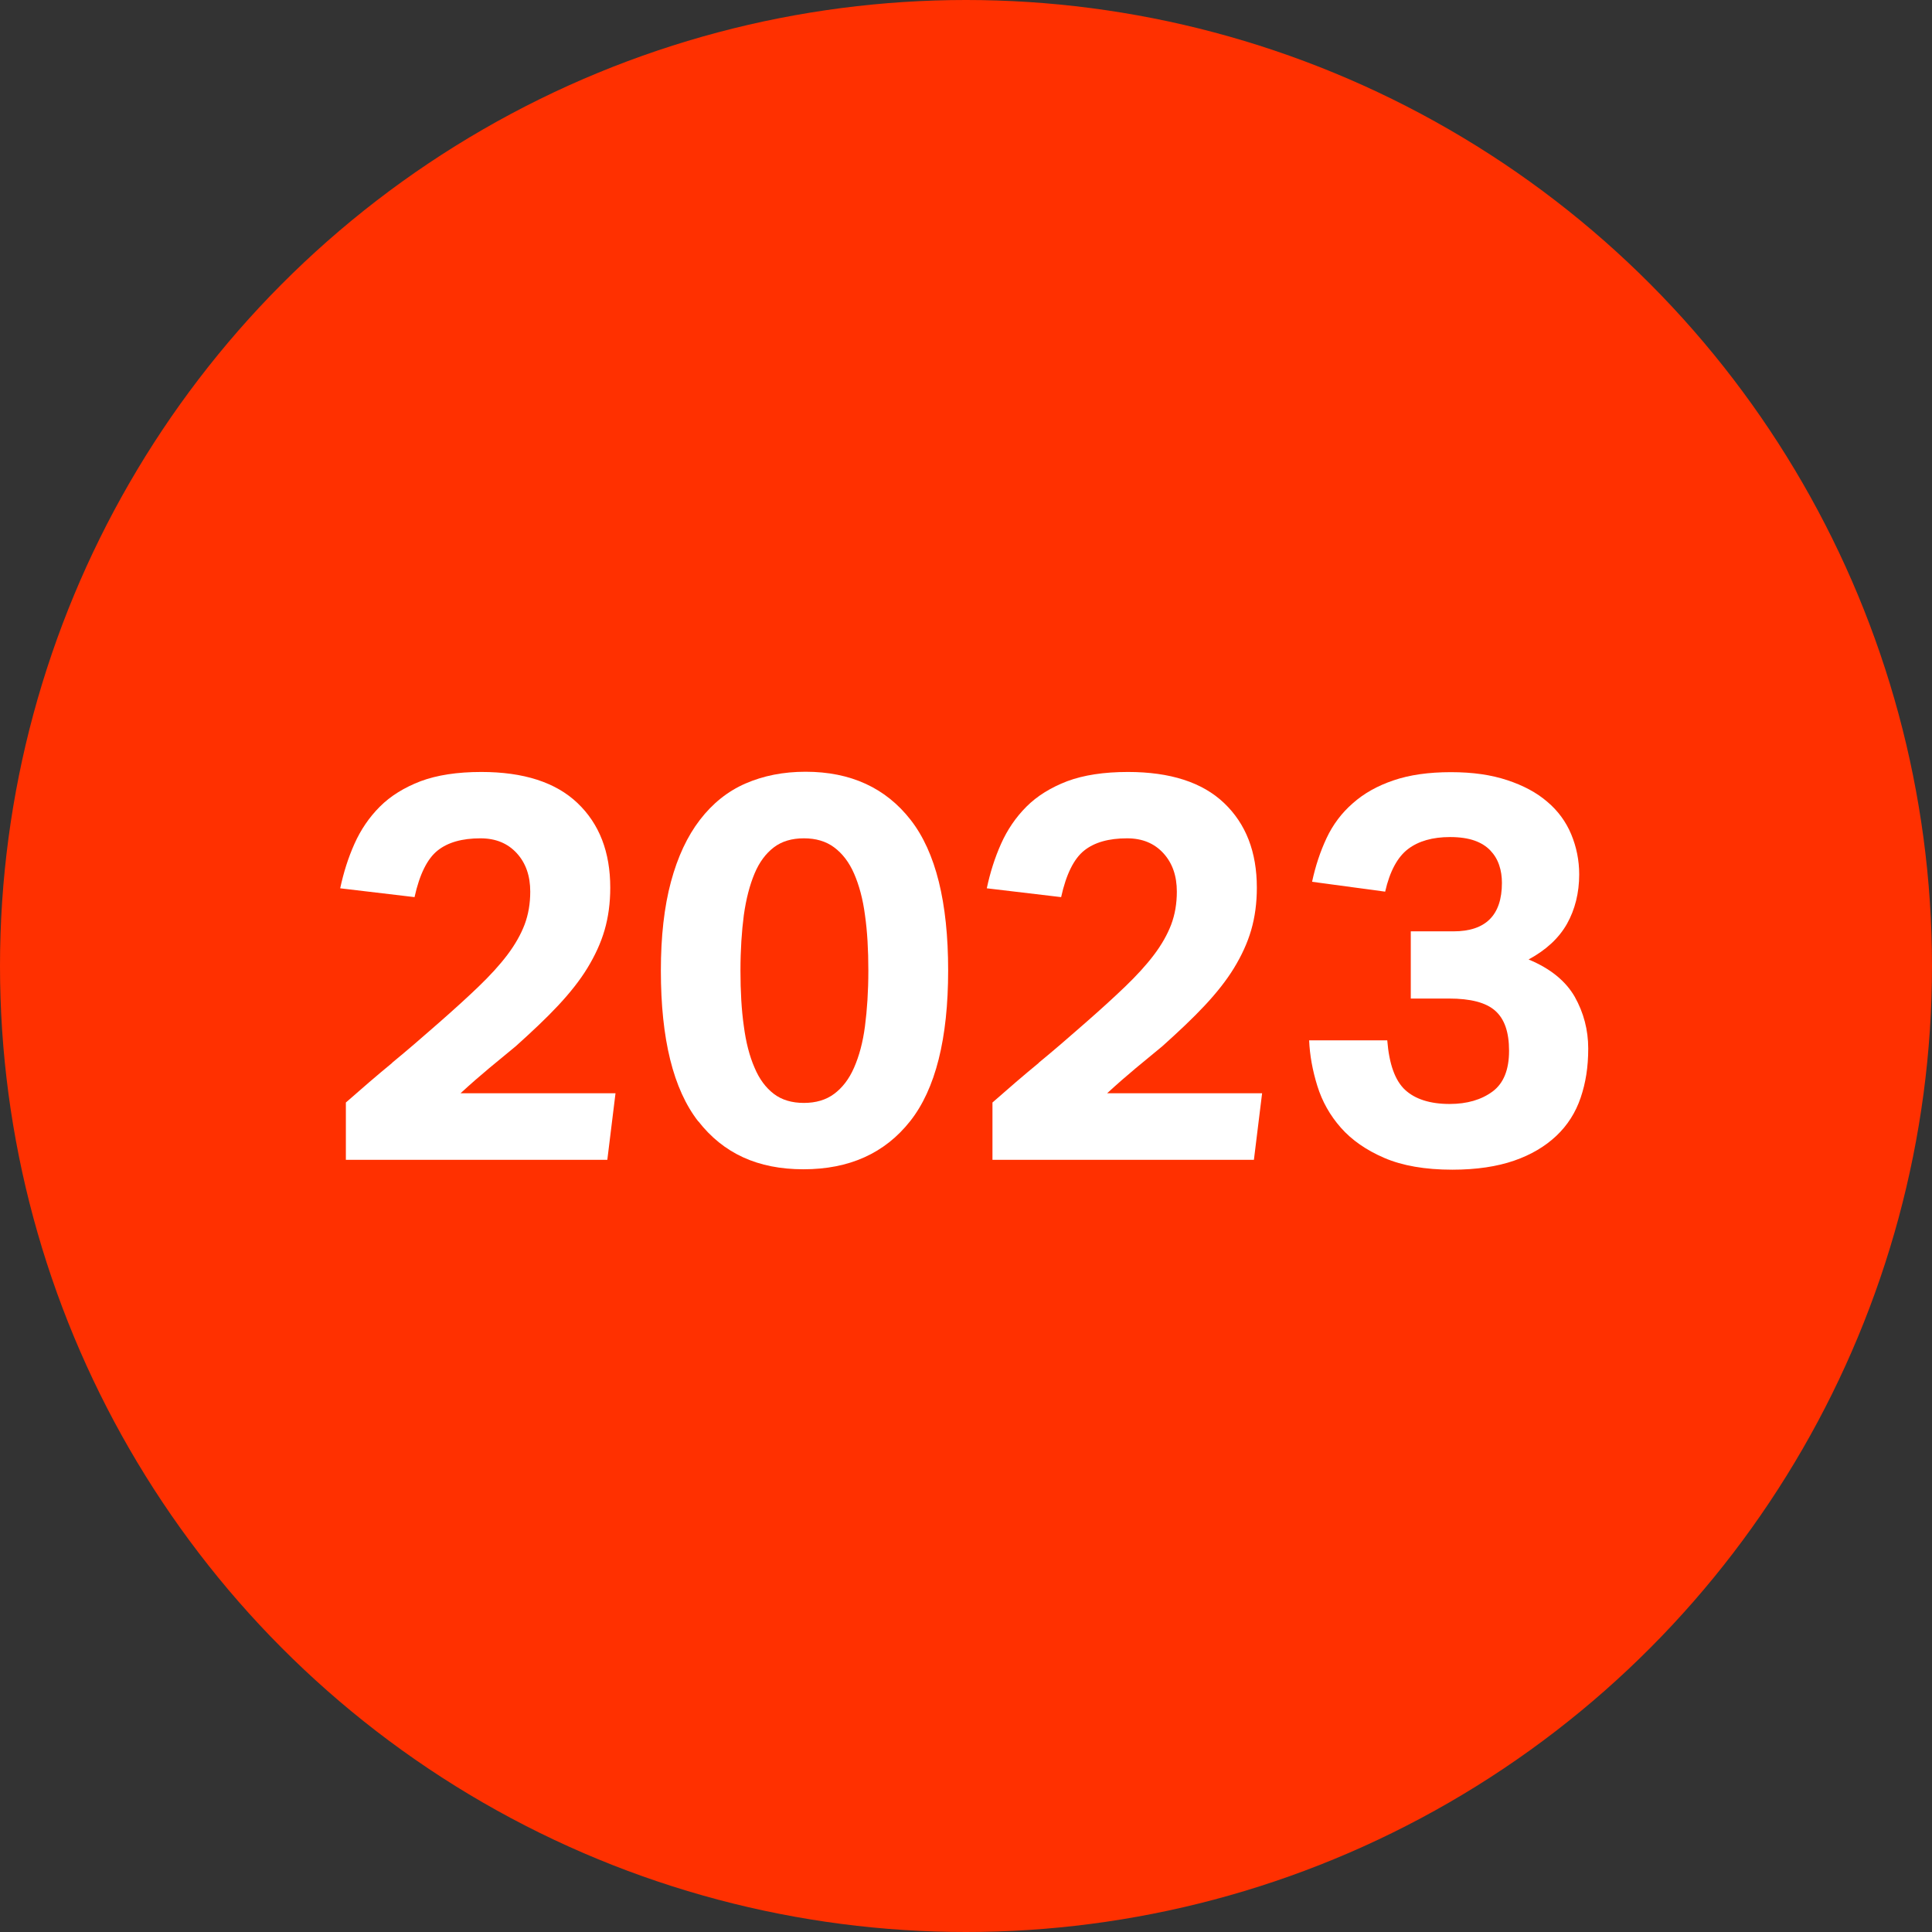 <svg xmlns="http://www.w3.org/2000/svg" id="Camada_2" viewBox="0 0 92 92"><rect x="0" y="0" width="92" height="92" fill="#333333" stroke="none"/><defs><style>.cls-1{fill:#ff3000;}.cls-2{fill:#fff;}</style></defs><g id="Grupo_43"><circle class="cls-1" cx="46" cy="46" r="46"></circle><path class="cls-2" d="M18.67,50.61c.73-.6,1.46-1.23,2.21-1.89.73-.64,1.37-1.22,1.91-1.74s1-1.02,1.37-1.51.64-.97.82-1.44c.18-.48.27-1,.27-1.57,0-.75-.21-1.36-.64-1.83s-1-.71-1.73-.71c-.87,0-1.55.19-2.04.58s-.86,1.13-1.1,2.22l-3.54-.42c.16-.75.38-1.45.68-2.12s.7-1.26,1.21-1.77,1.16-.91,1.94-1.21c.78-.29,1.74-.44,2.89-.44,2.01,0,3.54.49,4.58,1.48,1.04.99,1.56,2.33,1.56,4.03,0,.73-.09,1.4-.27,2.02-.18.62-.46,1.22-.82,1.81s-.83,1.18-1.39,1.78-1.24,1.24-2.02,1.94c-.42.35-.84.69-1.26,1.04s-.88.75-1.37,1.2h7.38l-.39,3.17h-12.45v-2.73c.75-.66,1.48-1.29,2.21-1.89Z"></path><path class="cls-2" d="M33.25,53.4c-1.19-1.53-1.78-3.92-1.78-7.18,0-1.63.16-3.04.48-4.23.32-1.19.78-2.17,1.38-2.95.6-.78,1.32-1.36,2.17-1.73.85-.37,1.8-.56,2.86-.56,2.15,0,3.82.77,5.01,2.3,1.19,1.53,1.78,3.92,1.78,7.16s-.6,5.65-1.81,7.18-2.9,2.29-5.08,2.29-3.82-.76-5.01-2.29ZM39.72,52.09c.39-.29.71-.7.95-1.25.24-.55.42-1.2.52-1.98.1-.77.16-1.65.16-2.64s-.05-1.87-.16-2.64c-.1-.77-.28-1.43-.52-1.98-.24-.55-.56-.96-.95-1.25-.39-.29-.87-.43-1.44-.43s-1.05.14-1.43.43c-.38.29-.69.7-.92,1.25-.23.55-.4,1.2-.51,1.98-.1.77-.16,1.65-.16,2.64s.05,1.87.16,2.64c.1.77.27,1.43.51,1.98.23.55.54.96.92,1.25.38.29.86.43,1.43.43s1.05-.14,1.44-.43Z"></path><path class="cls-2" d="M49.46,50.61c.73-.6,1.46-1.23,2.21-1.89.73-.64,1.37-1.22,1.91-1.74s1-1.02,1.37-1.51.64-.97.82-1.44c.18-.48.27-1,.27-1.57,0-.75-.21-1.36-.64-1.83s-1-.71-1.73-.71c-.87,0-1.55.19-2.04.58s-.86,1.13-1.1,2.22l-3.54-.42c.16-.75.38-1.45.68-2.12s.7-1.26,1.21-1.77,1.16-.91,1.94-1.21c.78-.29,1.74-.44,2.89-.44,2.01,0,3.54.49,4.58,1.48,1.04.99,1.56,2.33,1.56,4.03,0,.73-.09,1.4-.27,2.02-.18.62-.46,1.22-.82,1.81-.36.59-.83,1.18-1.39,1.78s-1.24,1.24-2.02,1.94c-.42.35-.84.69-1.26,1.04s-.88.75-1.37,1.2h7.38l-.39,3.17h-12.45v-2.73c.75-.66,1.48-1.29,2.21-1.89Z"></path><path class="cls-2" d="M66.9,51.89c.48.45,1.2.68,2.13.68.83,0,1.51-.2,2.04-.59.53-.39.79-1.04.79-1.94s-.22-1.52-.66-1.91c-.44-.39-1.17-.58-2.2-.58h-1.82v-3.2h2.03c1.54,0,2.31-.77,2.31-2.31,0-.29-.04-.58-.13-.84-.09-.27-.23-.5-.42-.7-.19-.2-.44-.36-.75-.47-.31-.11-.7-.17-1.17-.17-.83,0-1.5.19-2,.57s-.87,1.06-1.09,2.03l-3.48-.47c.16-.75.39-1.44.69-2.08.3-.64.72-1.2,1.25-1.66.53-.47,1.17-.83,1.94-1.09.76-.26,1.67-.39,2.73-.39s1.92.13,2.68.38c.76.25,1.4.59,1.91,1.03.51.43.89.95,1.14,1.55.25.6.38,1.24.38,1.91,0,.88-.2,1.67-.58,2.35-.39.69-1,1.25-1.83,1.7,1.04.43,1.77,1.03,2.2,1.78.42.75.64,1.57.64,2.46s-.12,1.63-.36,2.34c-.24.71-.63,1.32-1.16,1.82-.53.5-1.2.9-2.01,1.18s-1.79.43-2.94.43c-1.3,0-2.38-.19-3.24-.56-.86-.37-1.55-.85-2.07-1.44-.52-.59-.89-1.25-1.12-1.99-.23-.74-.36-1.46-.39-2.17h3.72c.09,1.13.37,1.92.86,2.37Z"></path></g></svg>